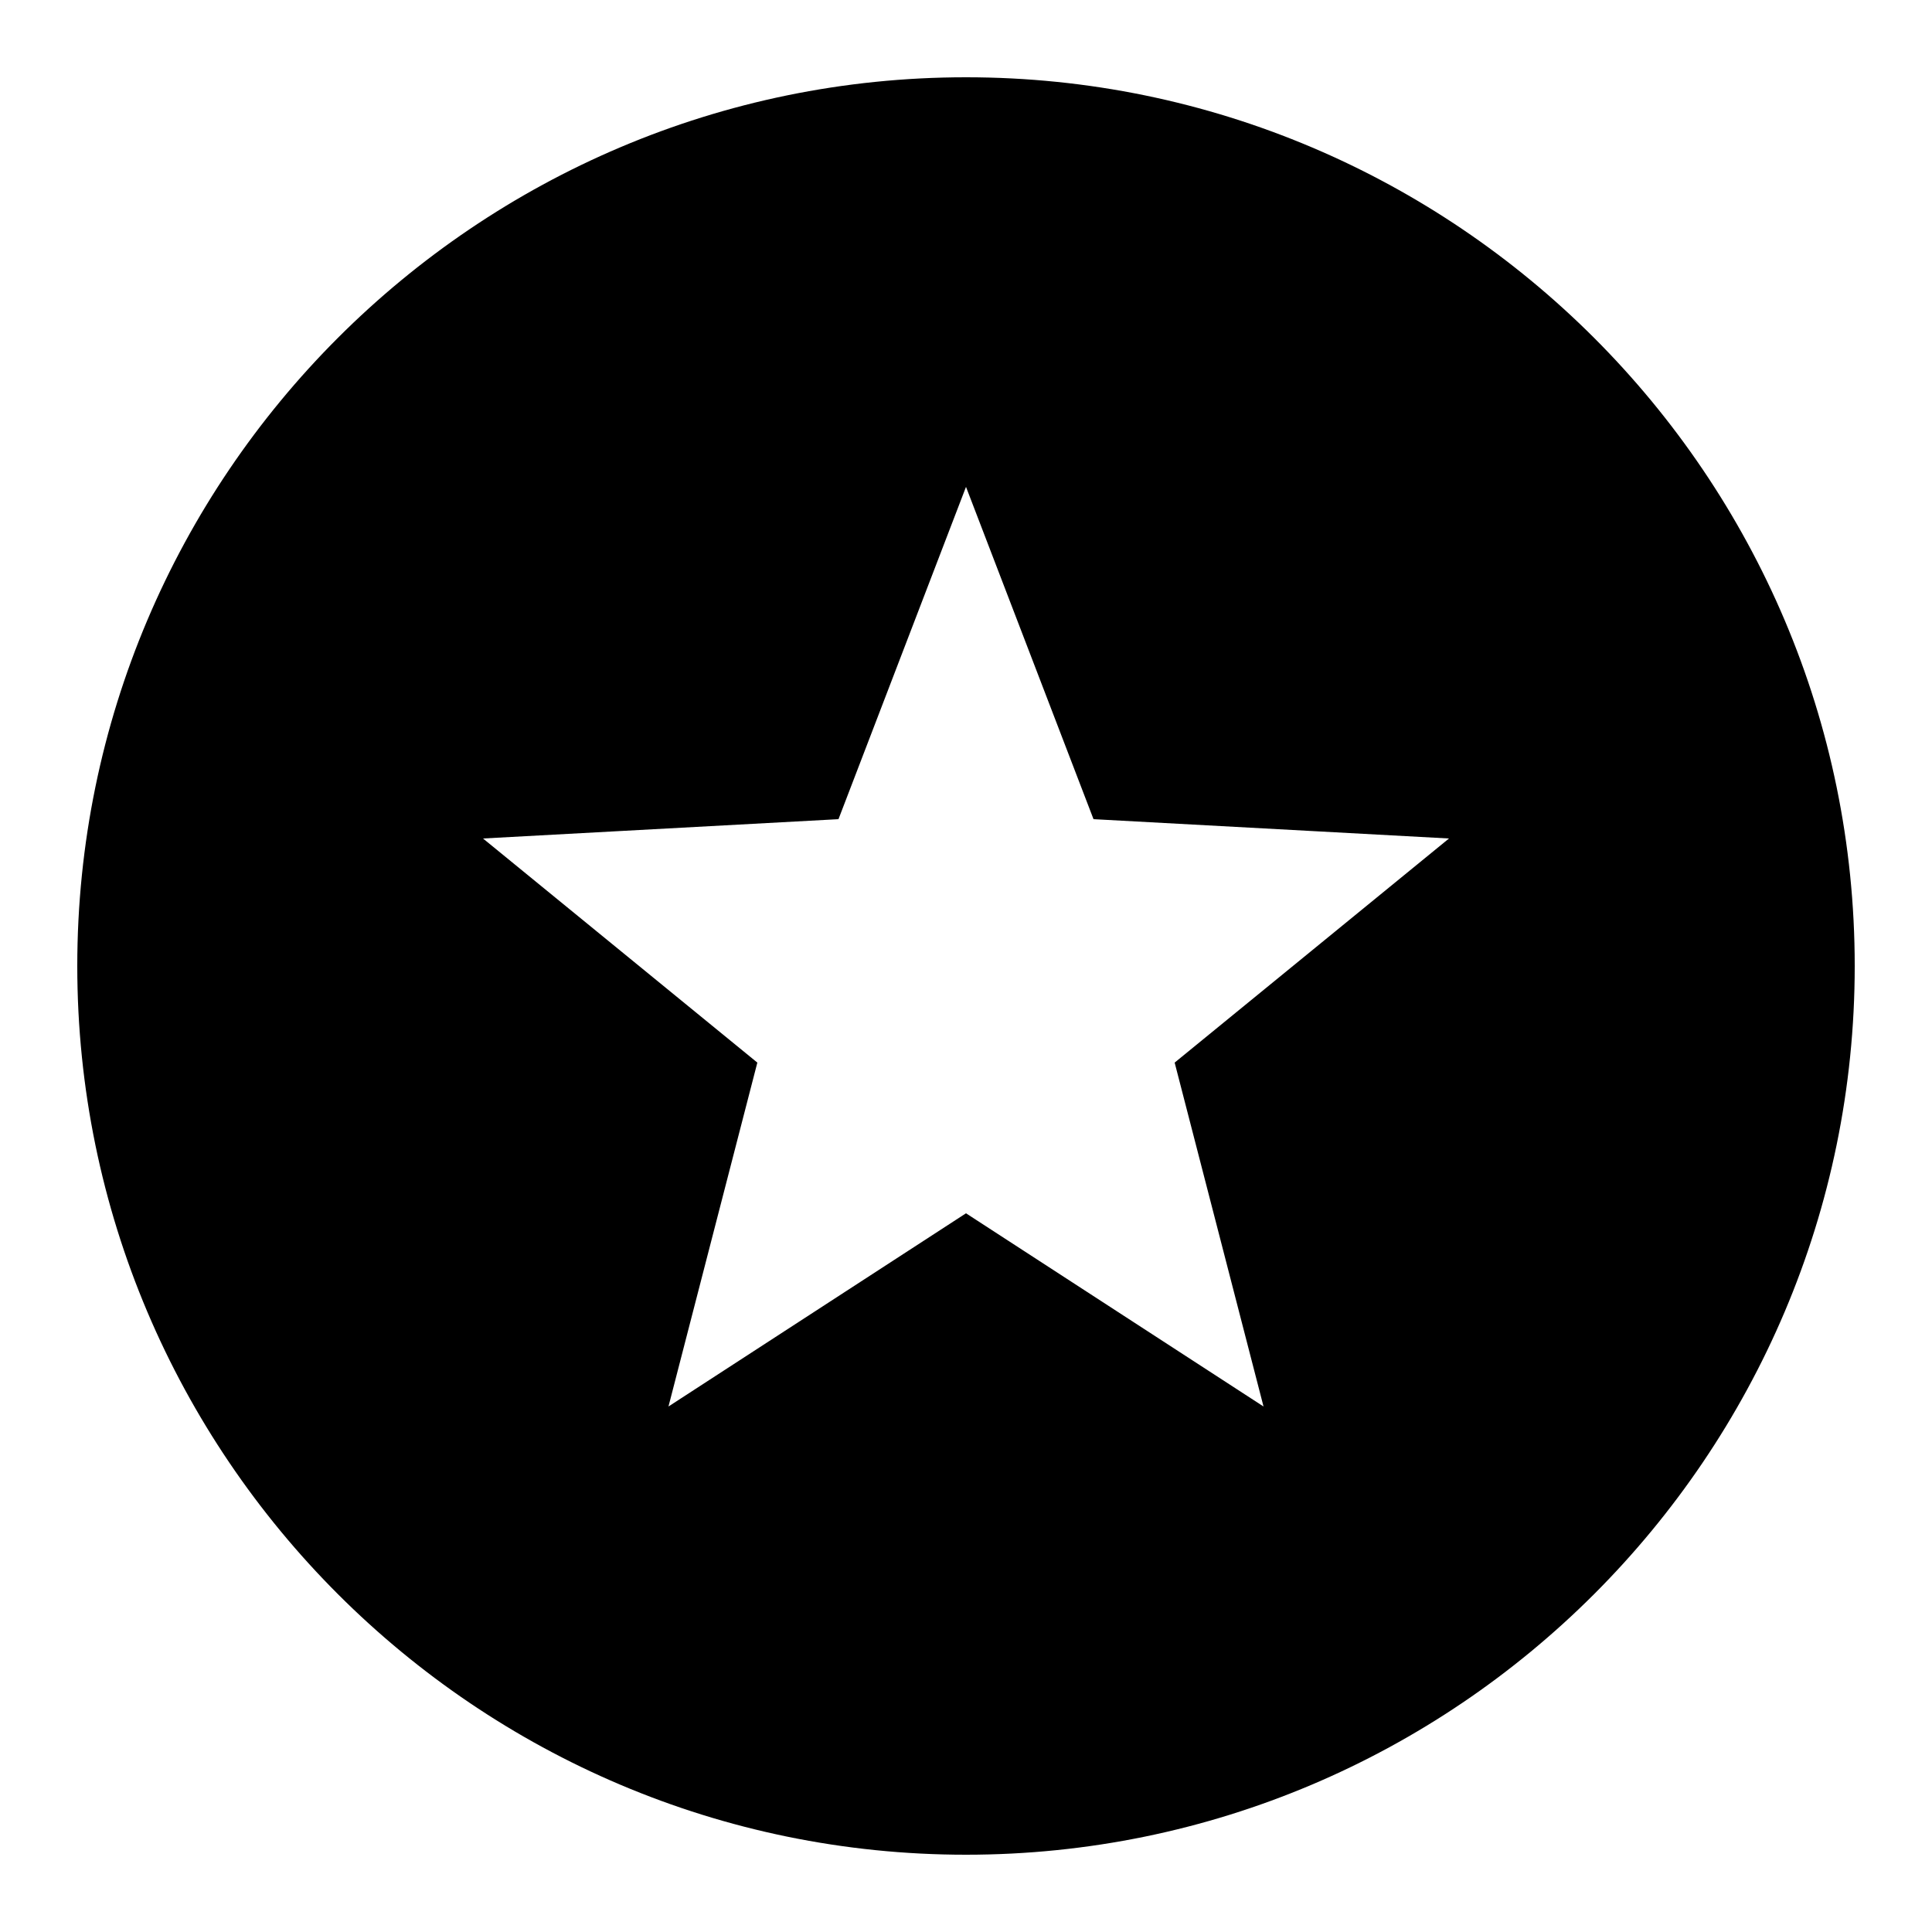 <?xml version="1.0" encoding="UTF-8"?> <svg xmlns="http://www.w3.org/2000/svg" width="22" height="22" viewBox="0 0 22 22" fill="none"> <path d="M11 0.88C5.42 0.88 0.88 5.42 0.88 11C0.88 16.58 5.42 21.12 11 21.12C16.58 21.12 21.12 16.58 21.12 11C21.12 5.42 16.58 0.88 11 0.88ZM14.388 16.016L11 13.816L7.612 16.016L8.624 12.1L5.5 9.548L9.548 9.328L11 5.544L12.452 9.328L16.5 9.548L13.376 12.1L14.388 16.016Z" fill="black"></path> </svg> 